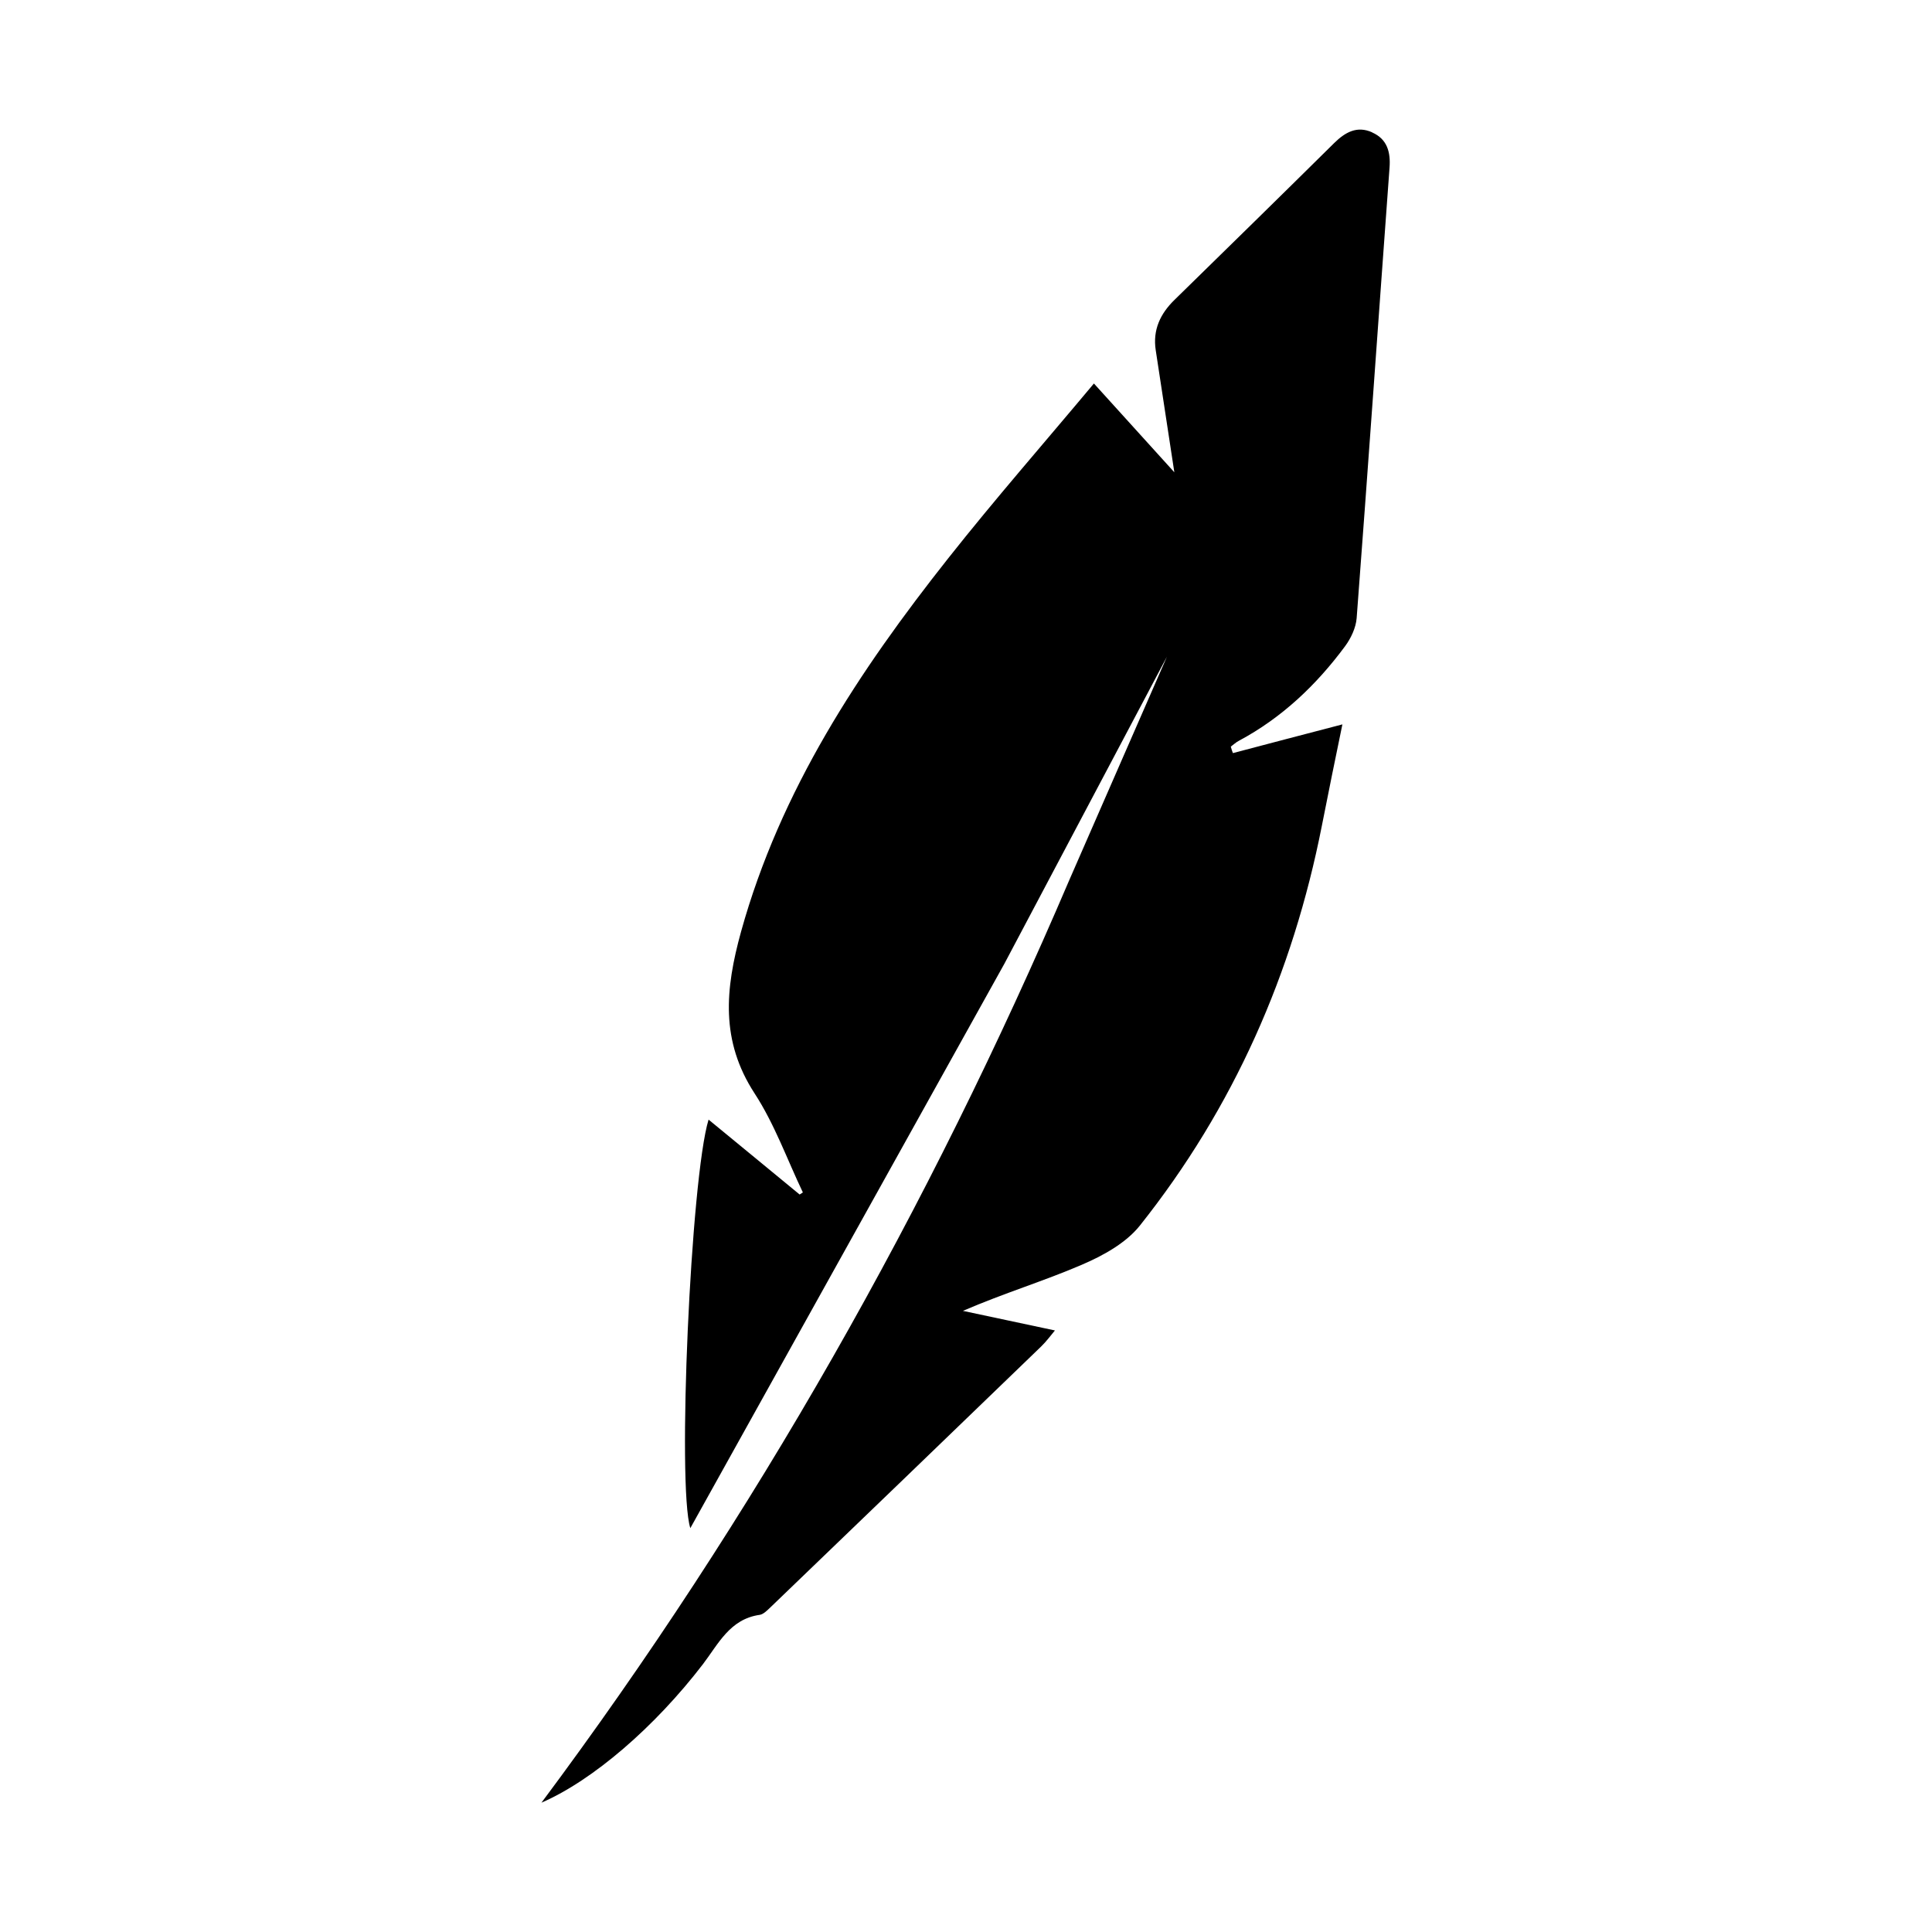<?xml version="1.0" encoding="UTF-8"?>
<!-- Uploaded to: ICON Repo, www.iconrepo.com, Generator: ICON Repo Mixer Tools -->
<svg fill="#000000" width="800px" height="800px" version="1.1" viewBox="144 144 512 512" xmlns="http://www.w3.org/2000/svg">
 <path d="m507.66 179.08c-4.031-1.812-7.152-0.051-10.078 2.82-14.055 13.906-28.164 27.711-42.32 41.562-3.777 3.68-5.793 7.961-4.988 13.301 1.664 10.934 3.324 21.816 4.938 32.395-6.551-7.254-13.652-15.062-21.312-23.527-13.098 15.668-26.25 30.684-38.594 46.301-23.68 29.926-44.488 61.414-54.914 98.949-4.231 15.316-5.492 28.918 3.578 42.875 5.289 8.113 8.613 17.48 12.797 26.25-0.301 0.203-0.555 0.352-0.855 0.555-7.91-6.5-15.77-13-24.133-19.852-4.734 15.516-8.363 97.086-4.836 108.27 27.809-49.977 55.52-99.805 83.23-149.58l43.074-81.367-25.895 59.246c-37.082 86.805-83.23 168.52-139.86 244.45 13.602-5.894 30.027-20.051 42.773-36.676 4.082-5.34 7.152-11.992 15.062-13.098 1.008-0.152 2.016-1.211 2.871-2.016 23.93-23.023 47.812-45.996 71.691-69.074 1.41-1.359 2.621-3.023 3.68-4.281-8.613-1.812-16.473-3.527-24.383-5.188 10.832-4.684 21.363-7.859 31.438-12.191 5.644-2.418 11.738-5.742 15.469-10.43 24.836-31.234 40.508-66.805 48.215-105.95 1.762-8.918 3.578-17.887 5.441-26.852-10.277 2.672-19.648 5.141-29.02 7.609-0.203-0.555-0.402-1.109-0.555-1.715 0.707-0.504 1.359-1.16 2.168-1.562 11.387-6.098 20.504-14.762 28.113-25.039 1.562-2.117 2.871-4.887 3.074-7.457 3.023-39.801 5.793-79.602 8.715-119.4 0.301-4.082-0.605-7.559-4.637-9.32z"/>
</svg>